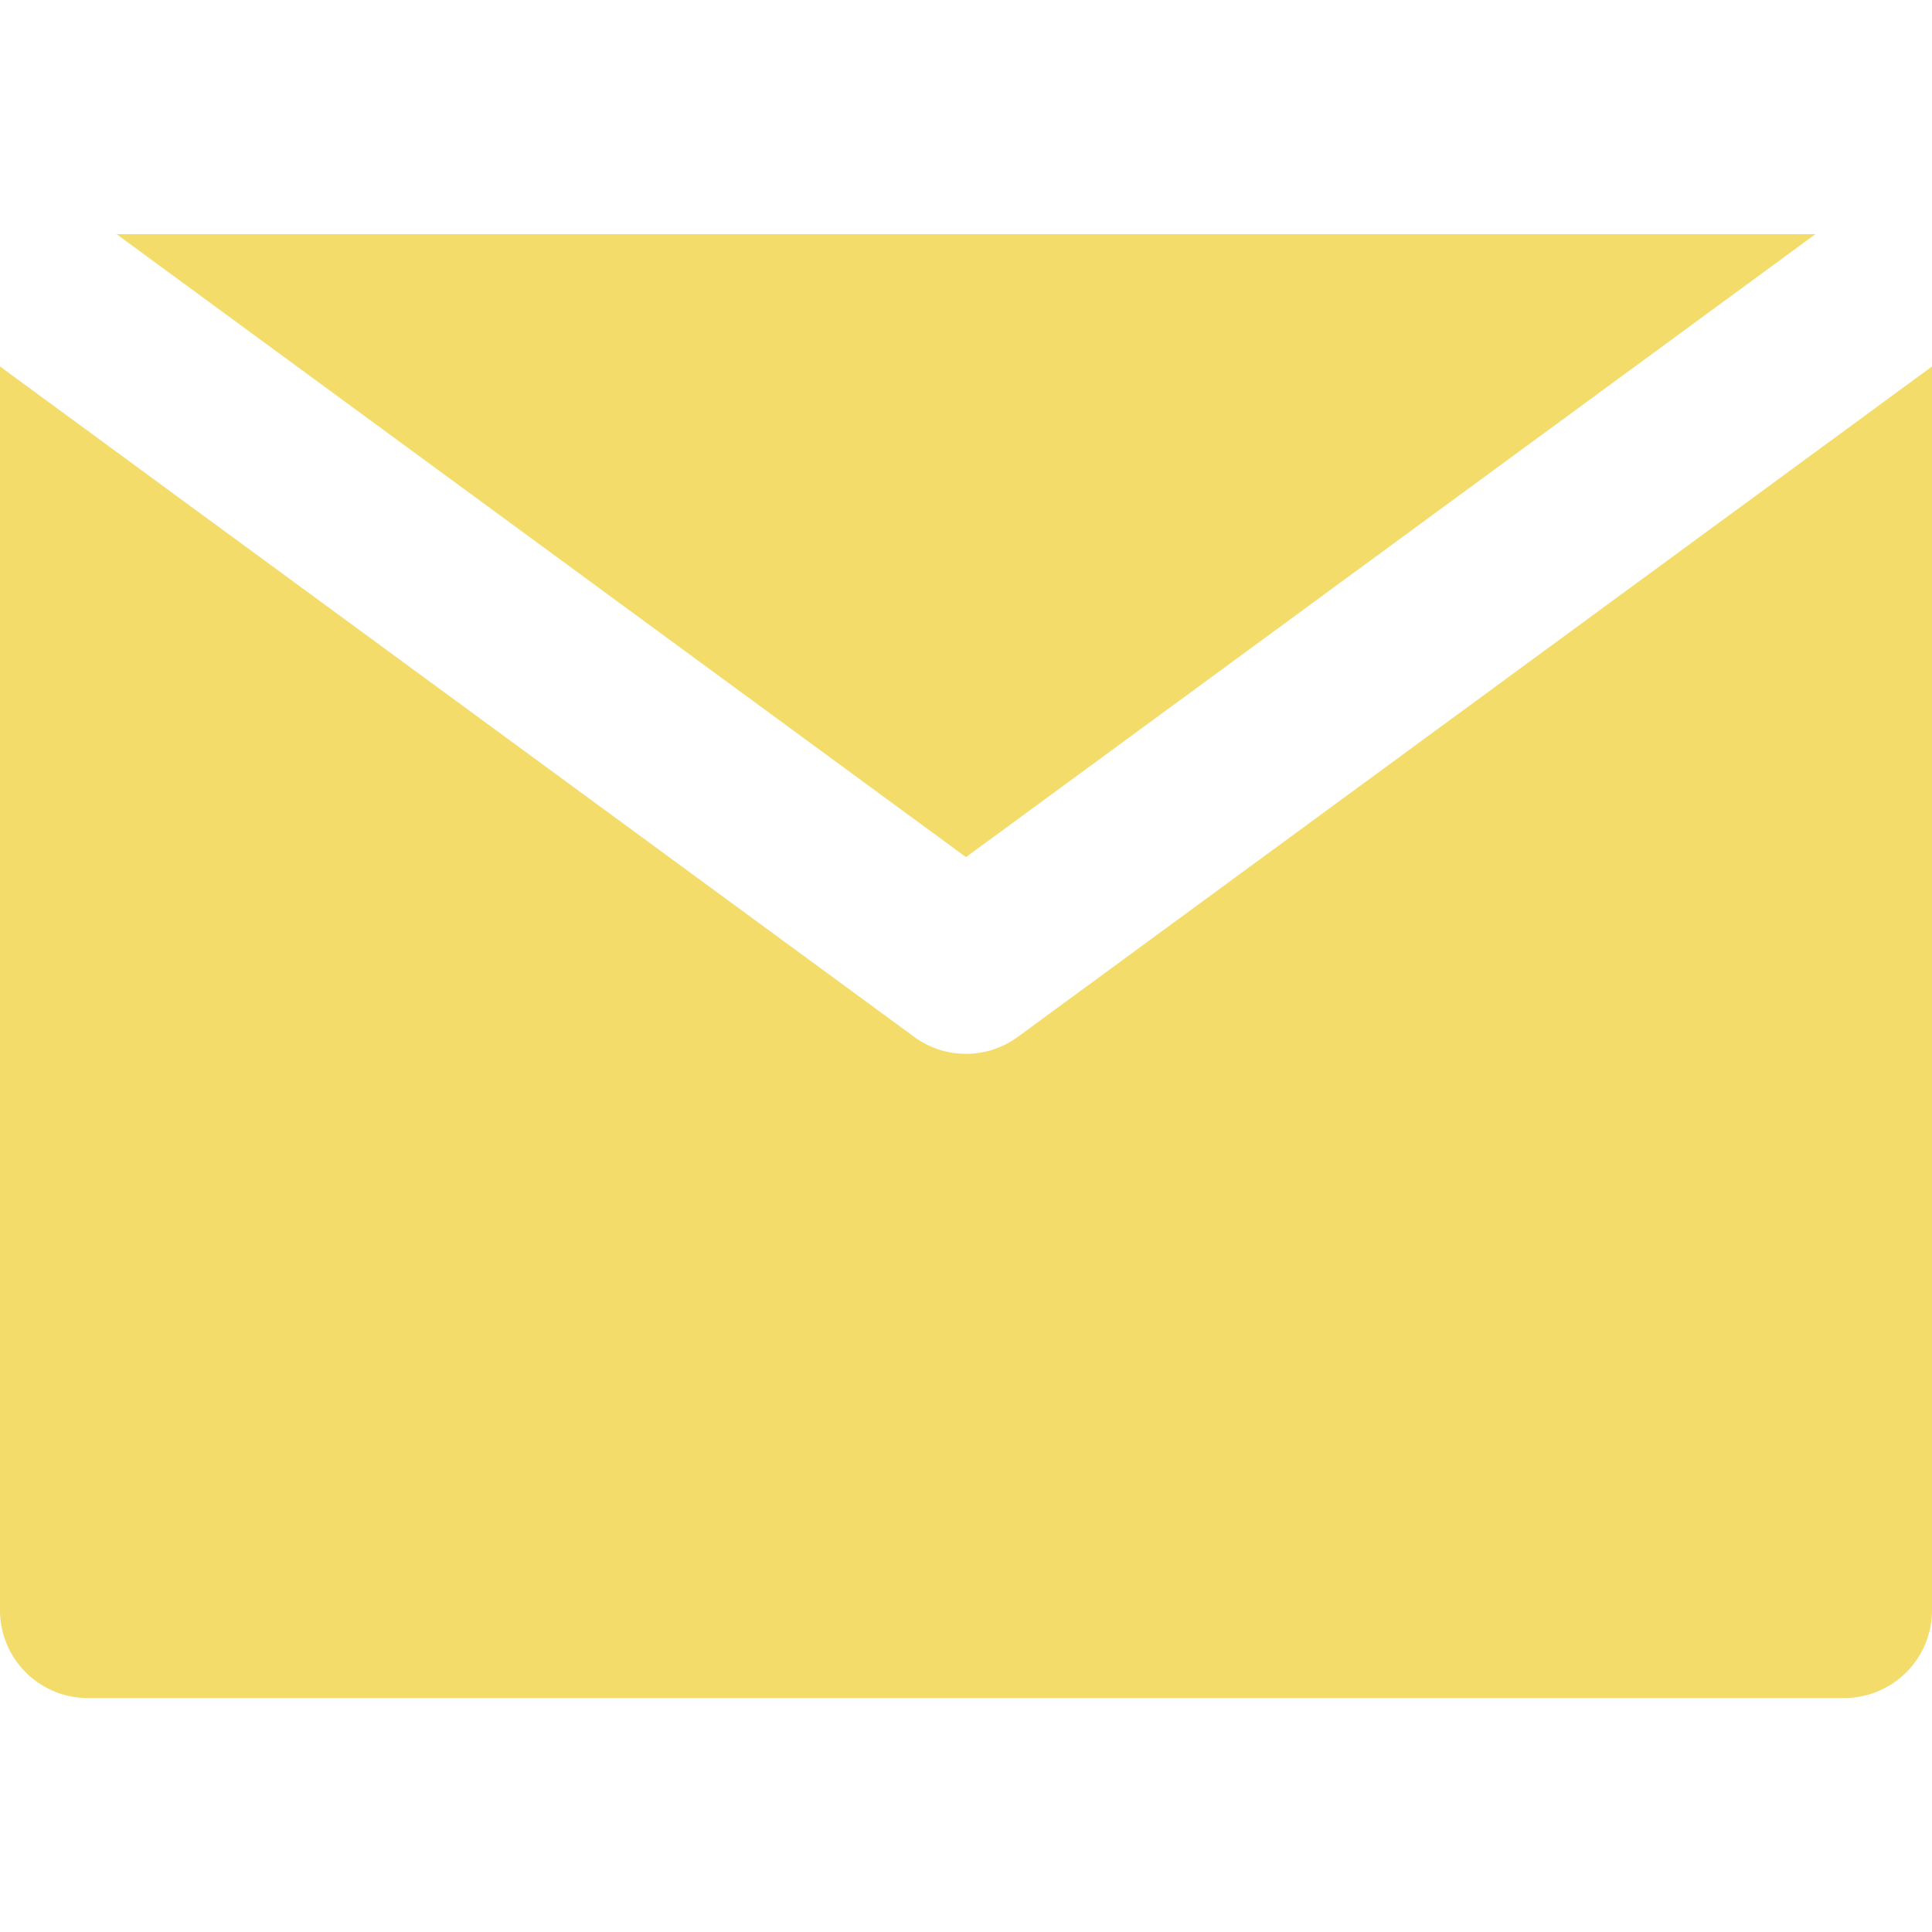 <svg id="Layer_1" data-name="Layer 1" xmlns="http://www.w3.org/2000/svg" viewBox="0 0 256 256"><defs><style>.cls-1{fill:#f3dc69;}</style></defs><title>mail</title><path class="cls-1" d="M134.88,137.38a11.6,11.6,0,0,1-13.76,0L23.27,65.63,0,48.56V213.33A11.64,11.64,0,0,0,11.64,225H244.36A11.64,11.64,0,0,0,256,213.33V48.56L232.73,65.63Z"/><polygon class="cls-1" points="128 113.57 240.55 31.03 15.45 31.03 128 113.57"/></svg>